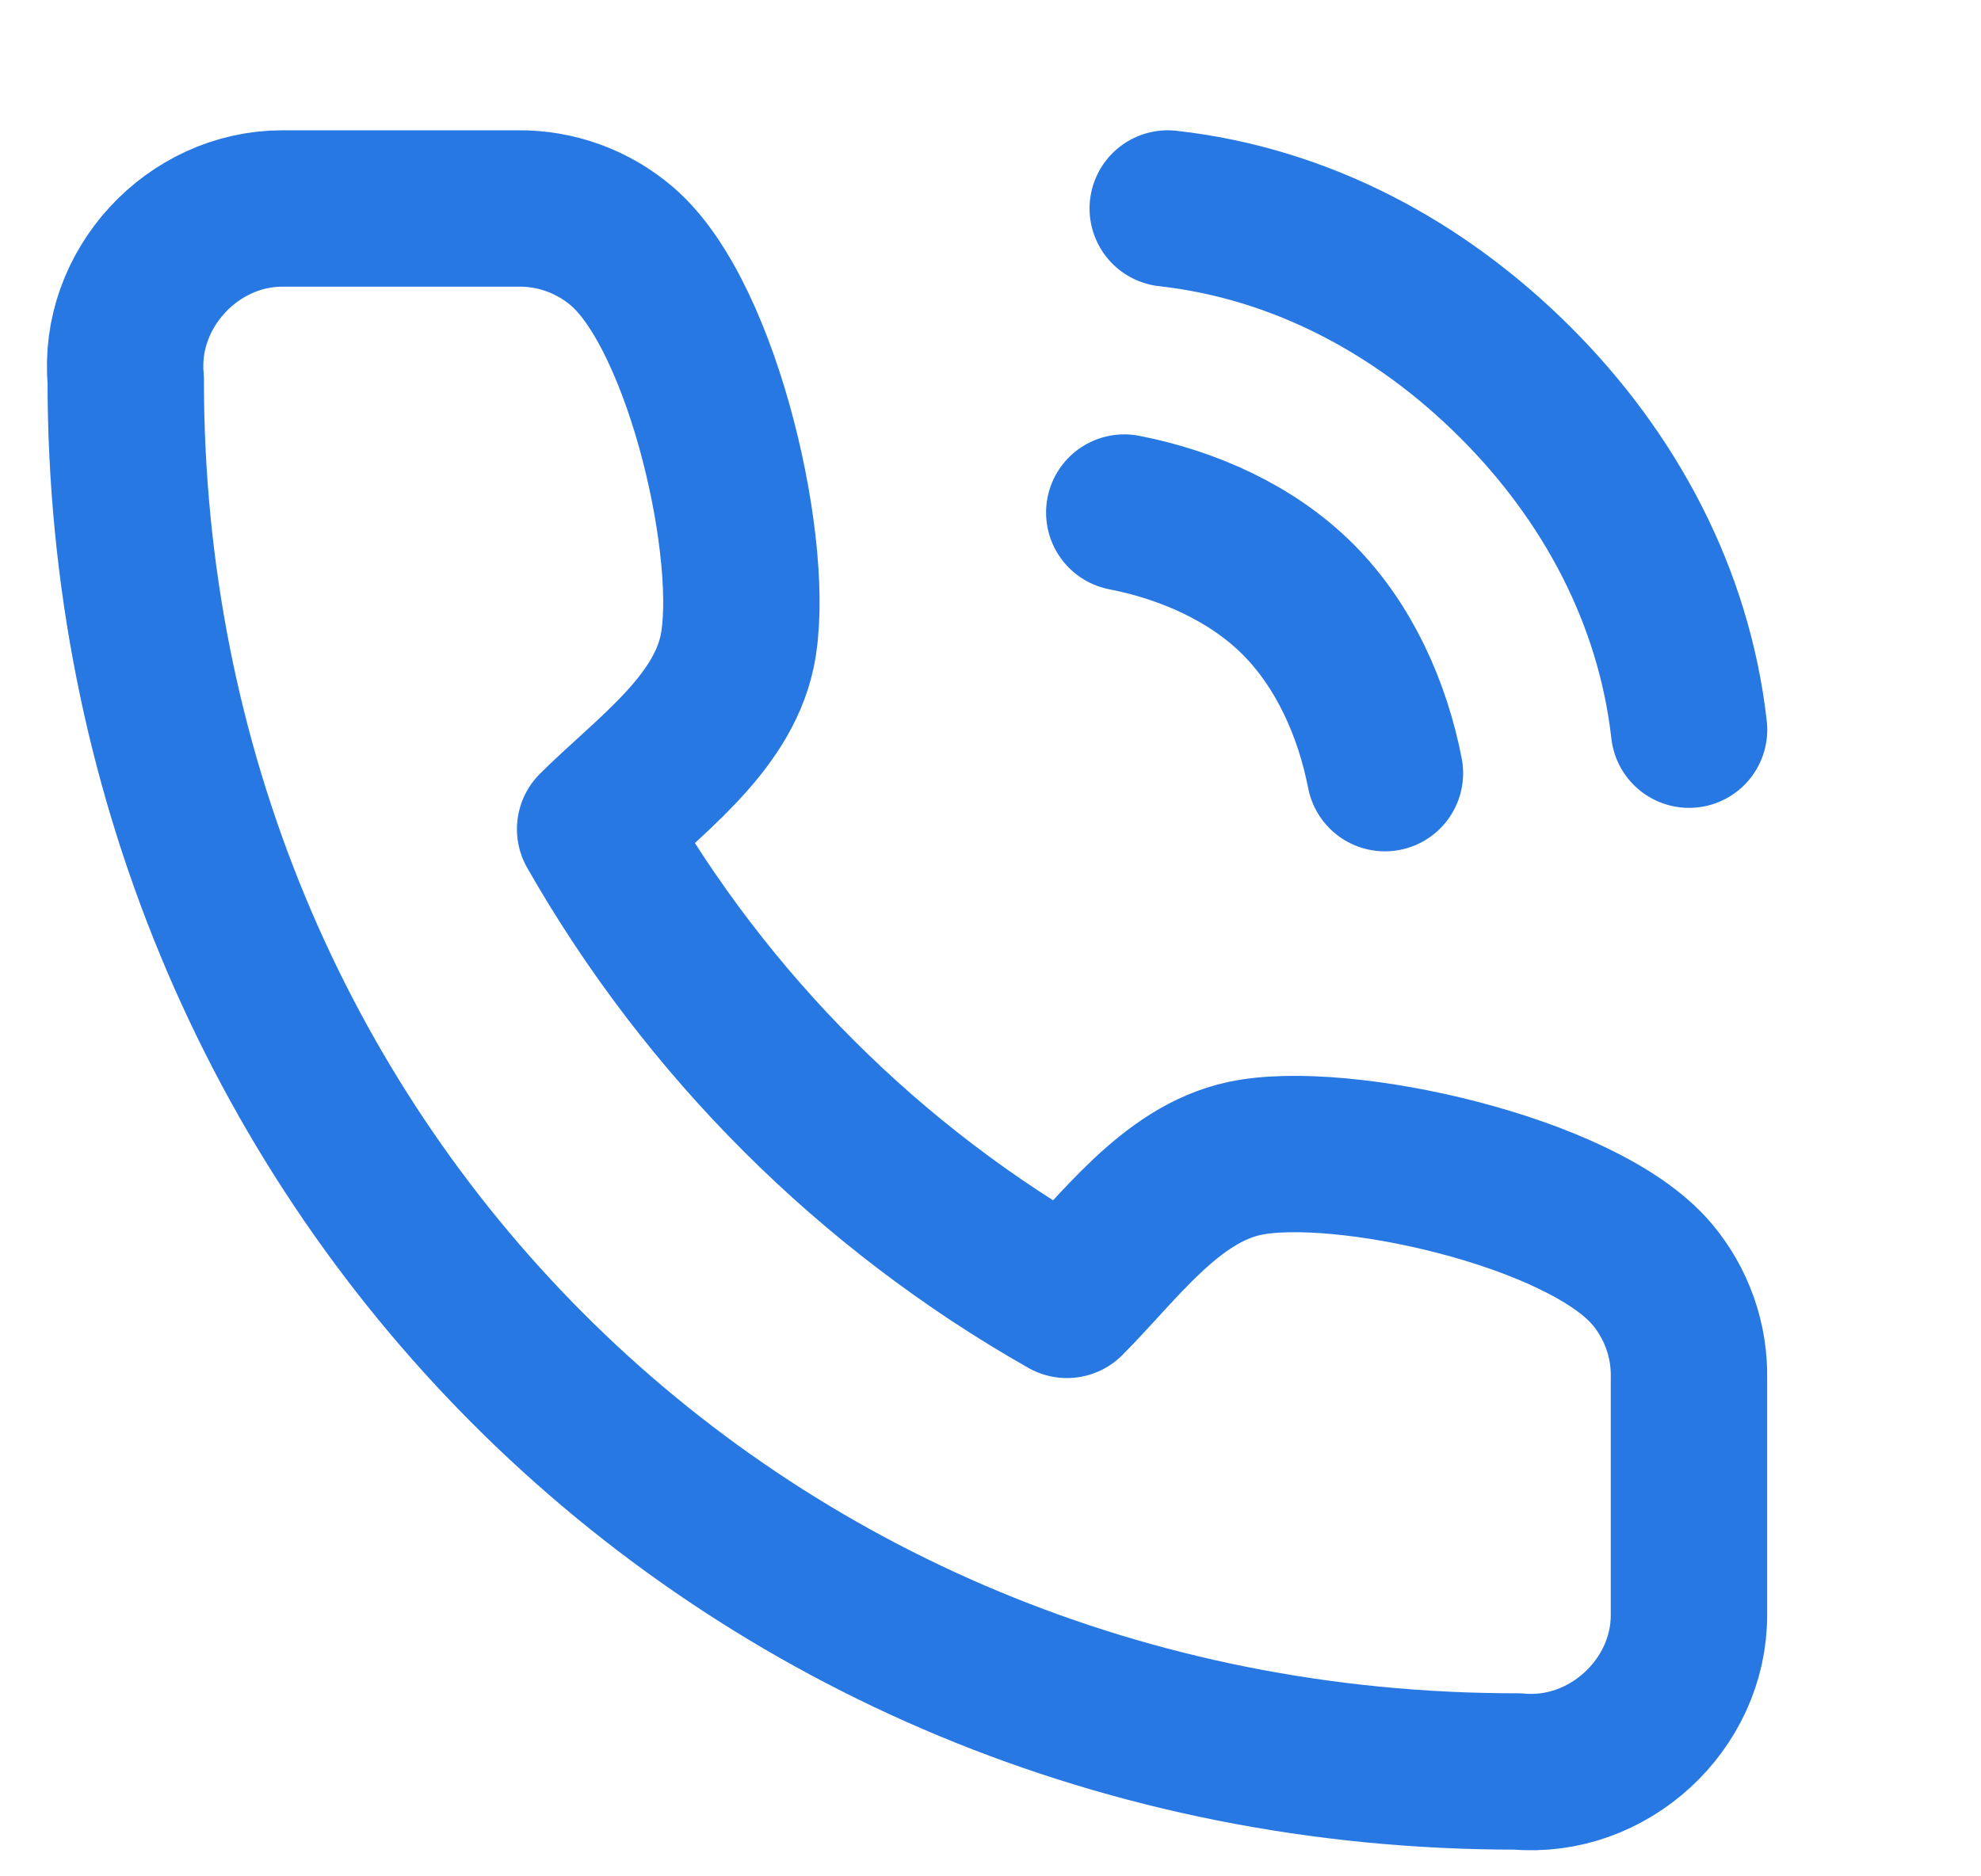 <svg width="19" height="18" viewBox="0 0 19 18" fill="none" xmlns="http://www.w3.org/2000/svg">
<g clip-path="url(#clip0_81_305)">
<path d="M10.783 4.917C11.397 5.037 12.007 5.307 12.45 5.75C12.892 6.193 13.163 6.802 13.283 7.417M11.2 2C12.476 2.142 13.624 2.759 14.533 3.667C15.442 4.574 16.056 5.724 16.2 7M16.199 13.231V15.489C16.203 16.352 15.427 17.073 14.555 16.994C7.033 17 1.2 11.113 1.206 3.641C1.127 2.774 1.844 2.001 2.706 2H4.969C5.335 1.996 5.69 2.126 5.967 2.364C6.756 3.041 7.264 5.34 7.069 6.254C6.916 6.967 6.197 7.466 5.708 7.954C6.782 9.838 8.345 11.399 10.233 12.47C10.722 11.982 11.223 11.265 11.937 11.113C12.854 10.917 15.168 11.425 15.842 12.22C16.081 12.502 16.208 12.861 16.199 13.231Z" stroke="#2878E3" stroke-width="1.5" stroke-linecap="round" stroke-linejoin="round"/>
</g>
<defs>
<clipPath id="clip0_81_305">
<rect width="18" height="18" fill="white" transform="translate(0.2)"/>
</clipPath>
</defs>
</svg>
